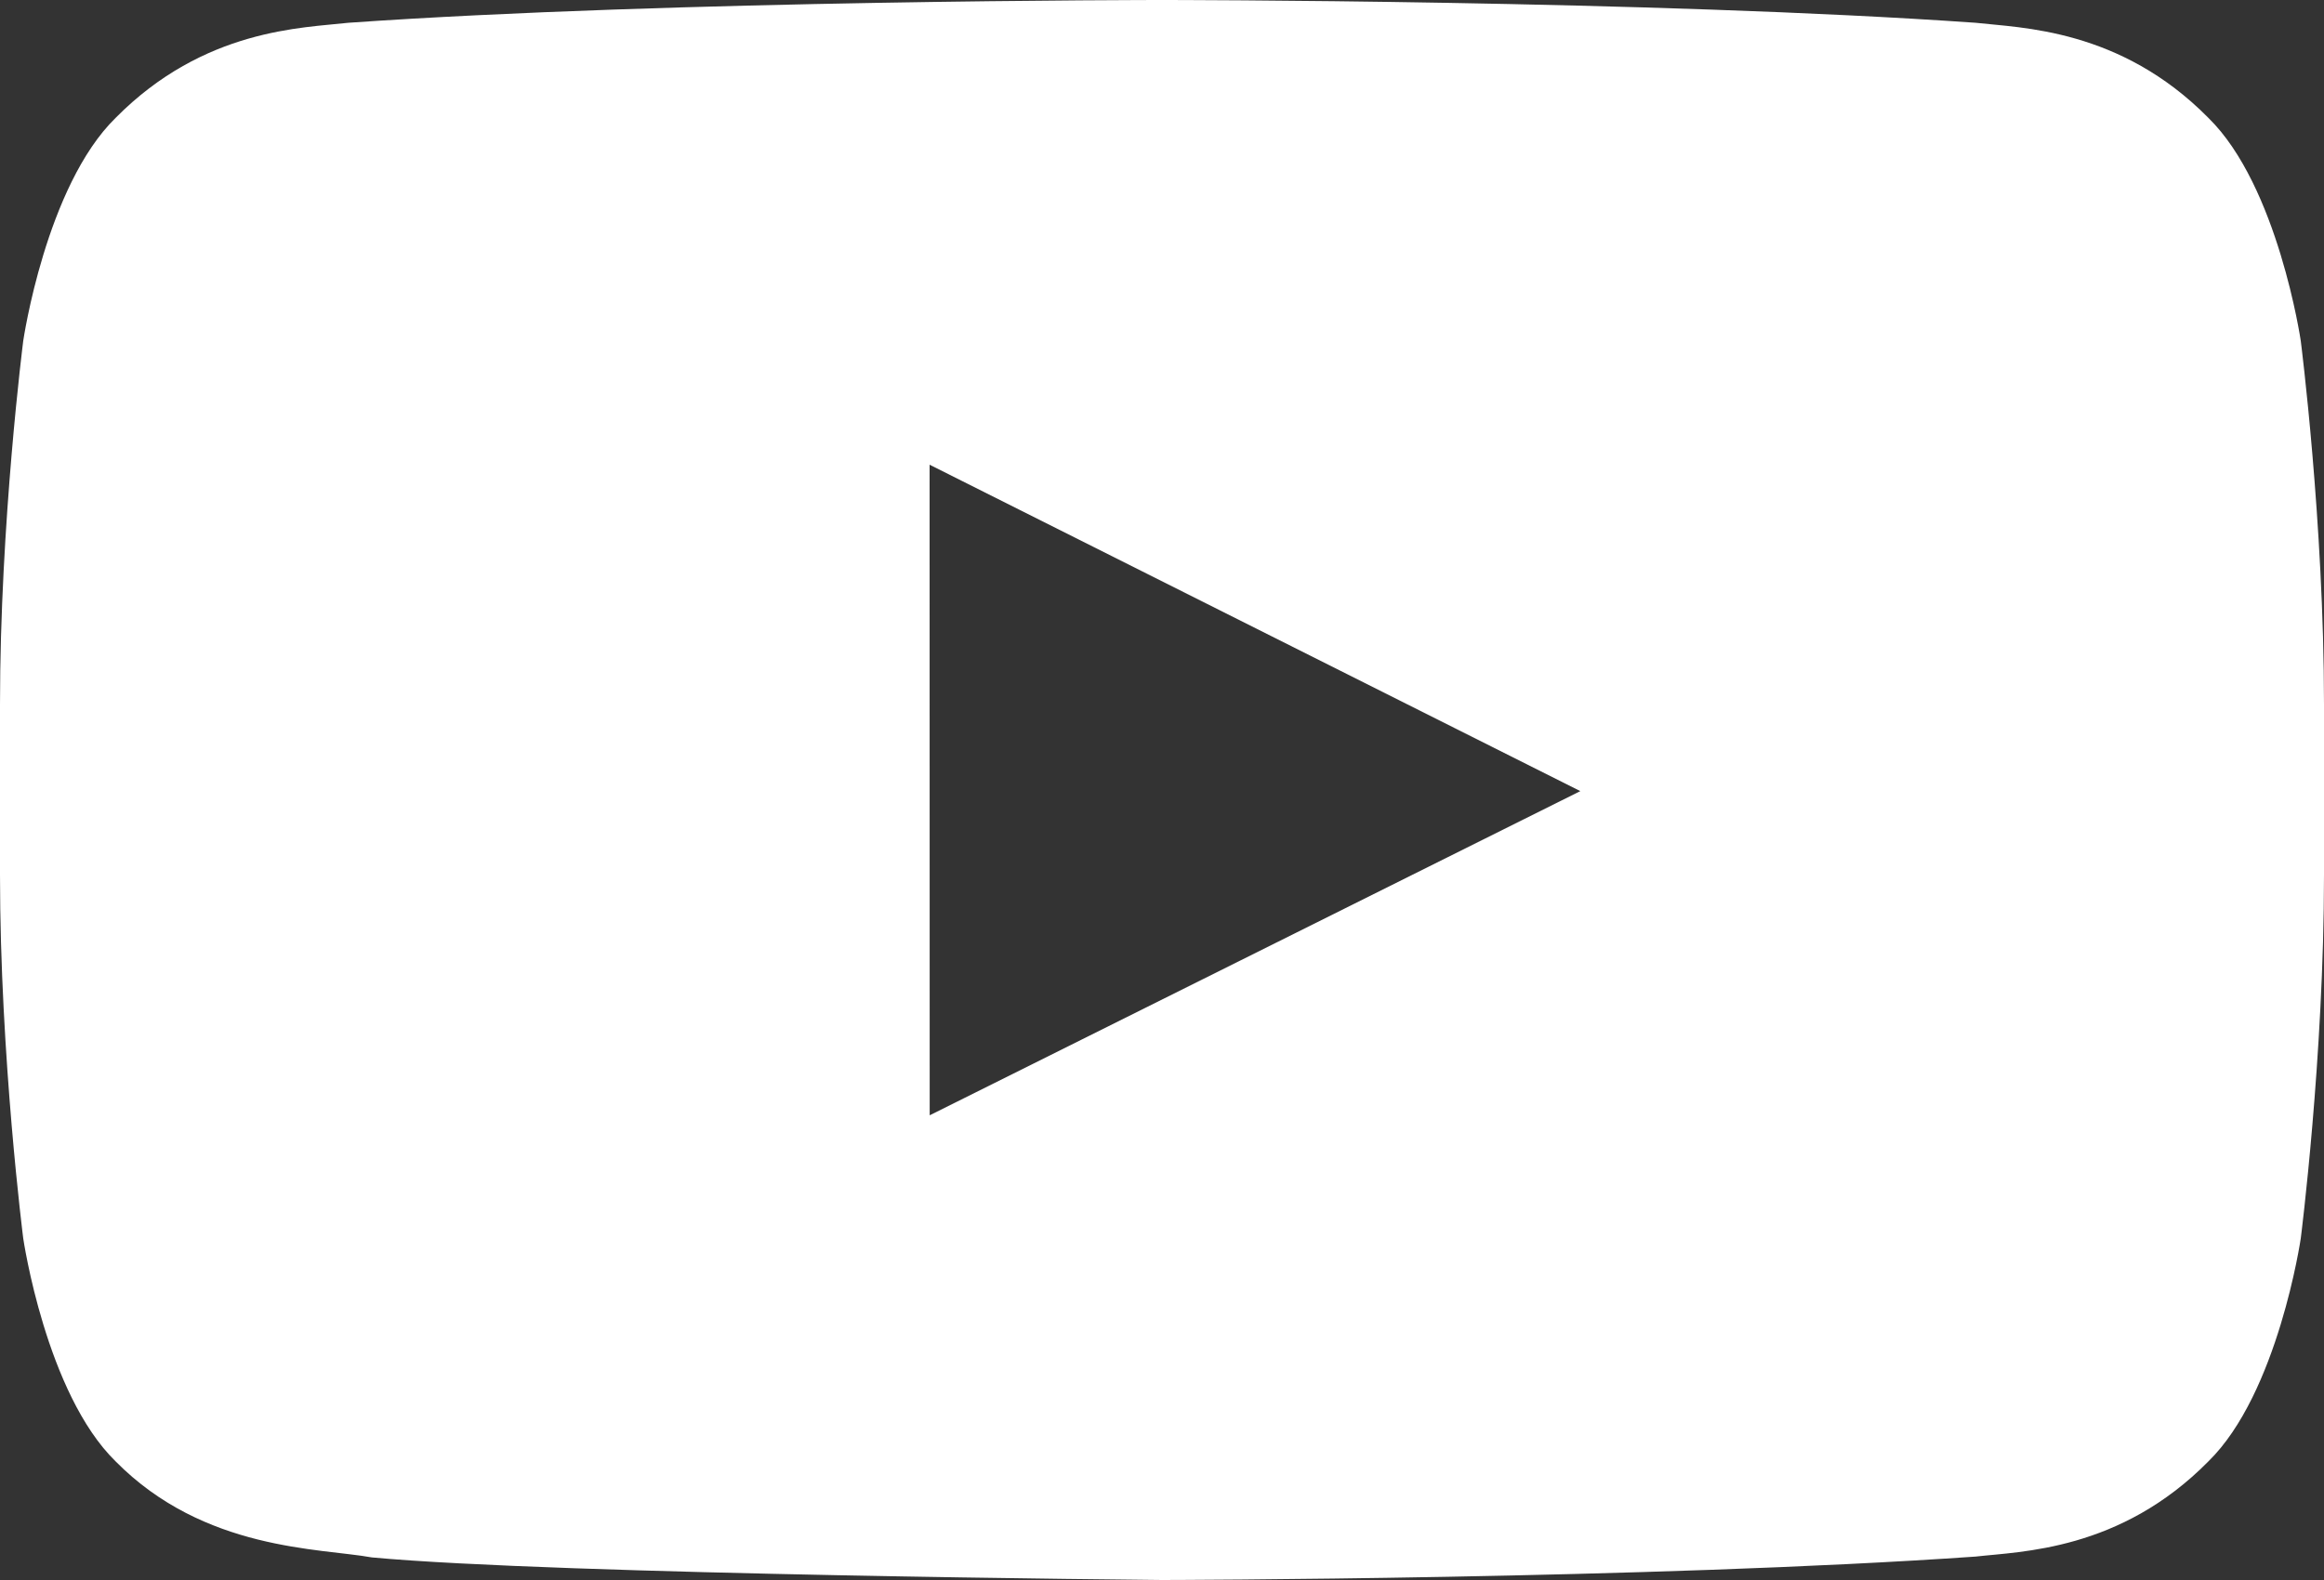 <?xml version="1.0" encoding="UTF-8"?>
<svg width="25px" height="17px" viewBox="0 0 25 17" version="1.1" xmlns="http://www.w3.org/2000/svg" xmlns:xlink="http://www.w3.org/1999/xlink">
    <rect x="0" y="0" width="25" height="17" fill="#333333" stroke="none"/>
    <!-- Generator: Sketch 55.2 (78181) - https://sketchapp.com -->
    <title>icon-youtube</title>
    <desc>Created with Sketch.</desc>
    <g id="Page-1" stroke="none" stroke-width="1" fill="none" fill-rule="evenodd">
        <g id="CAL_Home_rg_3a" transform="translate(-318, -6232)" fill="#FFFFFF">
            <g id="FOOTER" transform="translate(0, 6011)">
                <g id="SOCIAL" transform="translate(230, 218)">
                    <path d="M98.001,15 L98,8 L105,11.512 L98.001,15 Z M112.75,6.667 C112.75,6.667 112.506,5.002 111.756,4.268 C110.806,3.306 109.74,3.301 109.252,3.245 C105.753,3 100.505,3 100.505,3 L100.495,3 C100.495,3 95.247,3 91.748,3.245 C91.26,3.301 90.195,3.306 89.244,4.268 C88.494,5.002 88.25,6.667 88.25,6.667 C88.25,6.667 88,8.623 88,10.579 L88,12.413 C88,14.369 88.25,16.325 88.25,16.325 C88.25,16.325 88.494,17.991 89.244,18.724 C90.195,19.687 91.444,19.656 92,19.757 C94,19.943 100.5,20 100.5,20 C100.5,20 105.753,19.992 109.252,19.748 C109.74,19.692 110.806,19.687 111.756,18.724 C112.506,17.991 112.75,16.325 112.75,16.325 C112.75,16.325 113,14.369 113,12.413 L113,10.579 C113,8.623 112.75,6.667 112.75,6.667 L112.75,6.667 Z" id="icon-youtube"></path>
                </g>
            </g>
        </g>
    </g>
</svg>